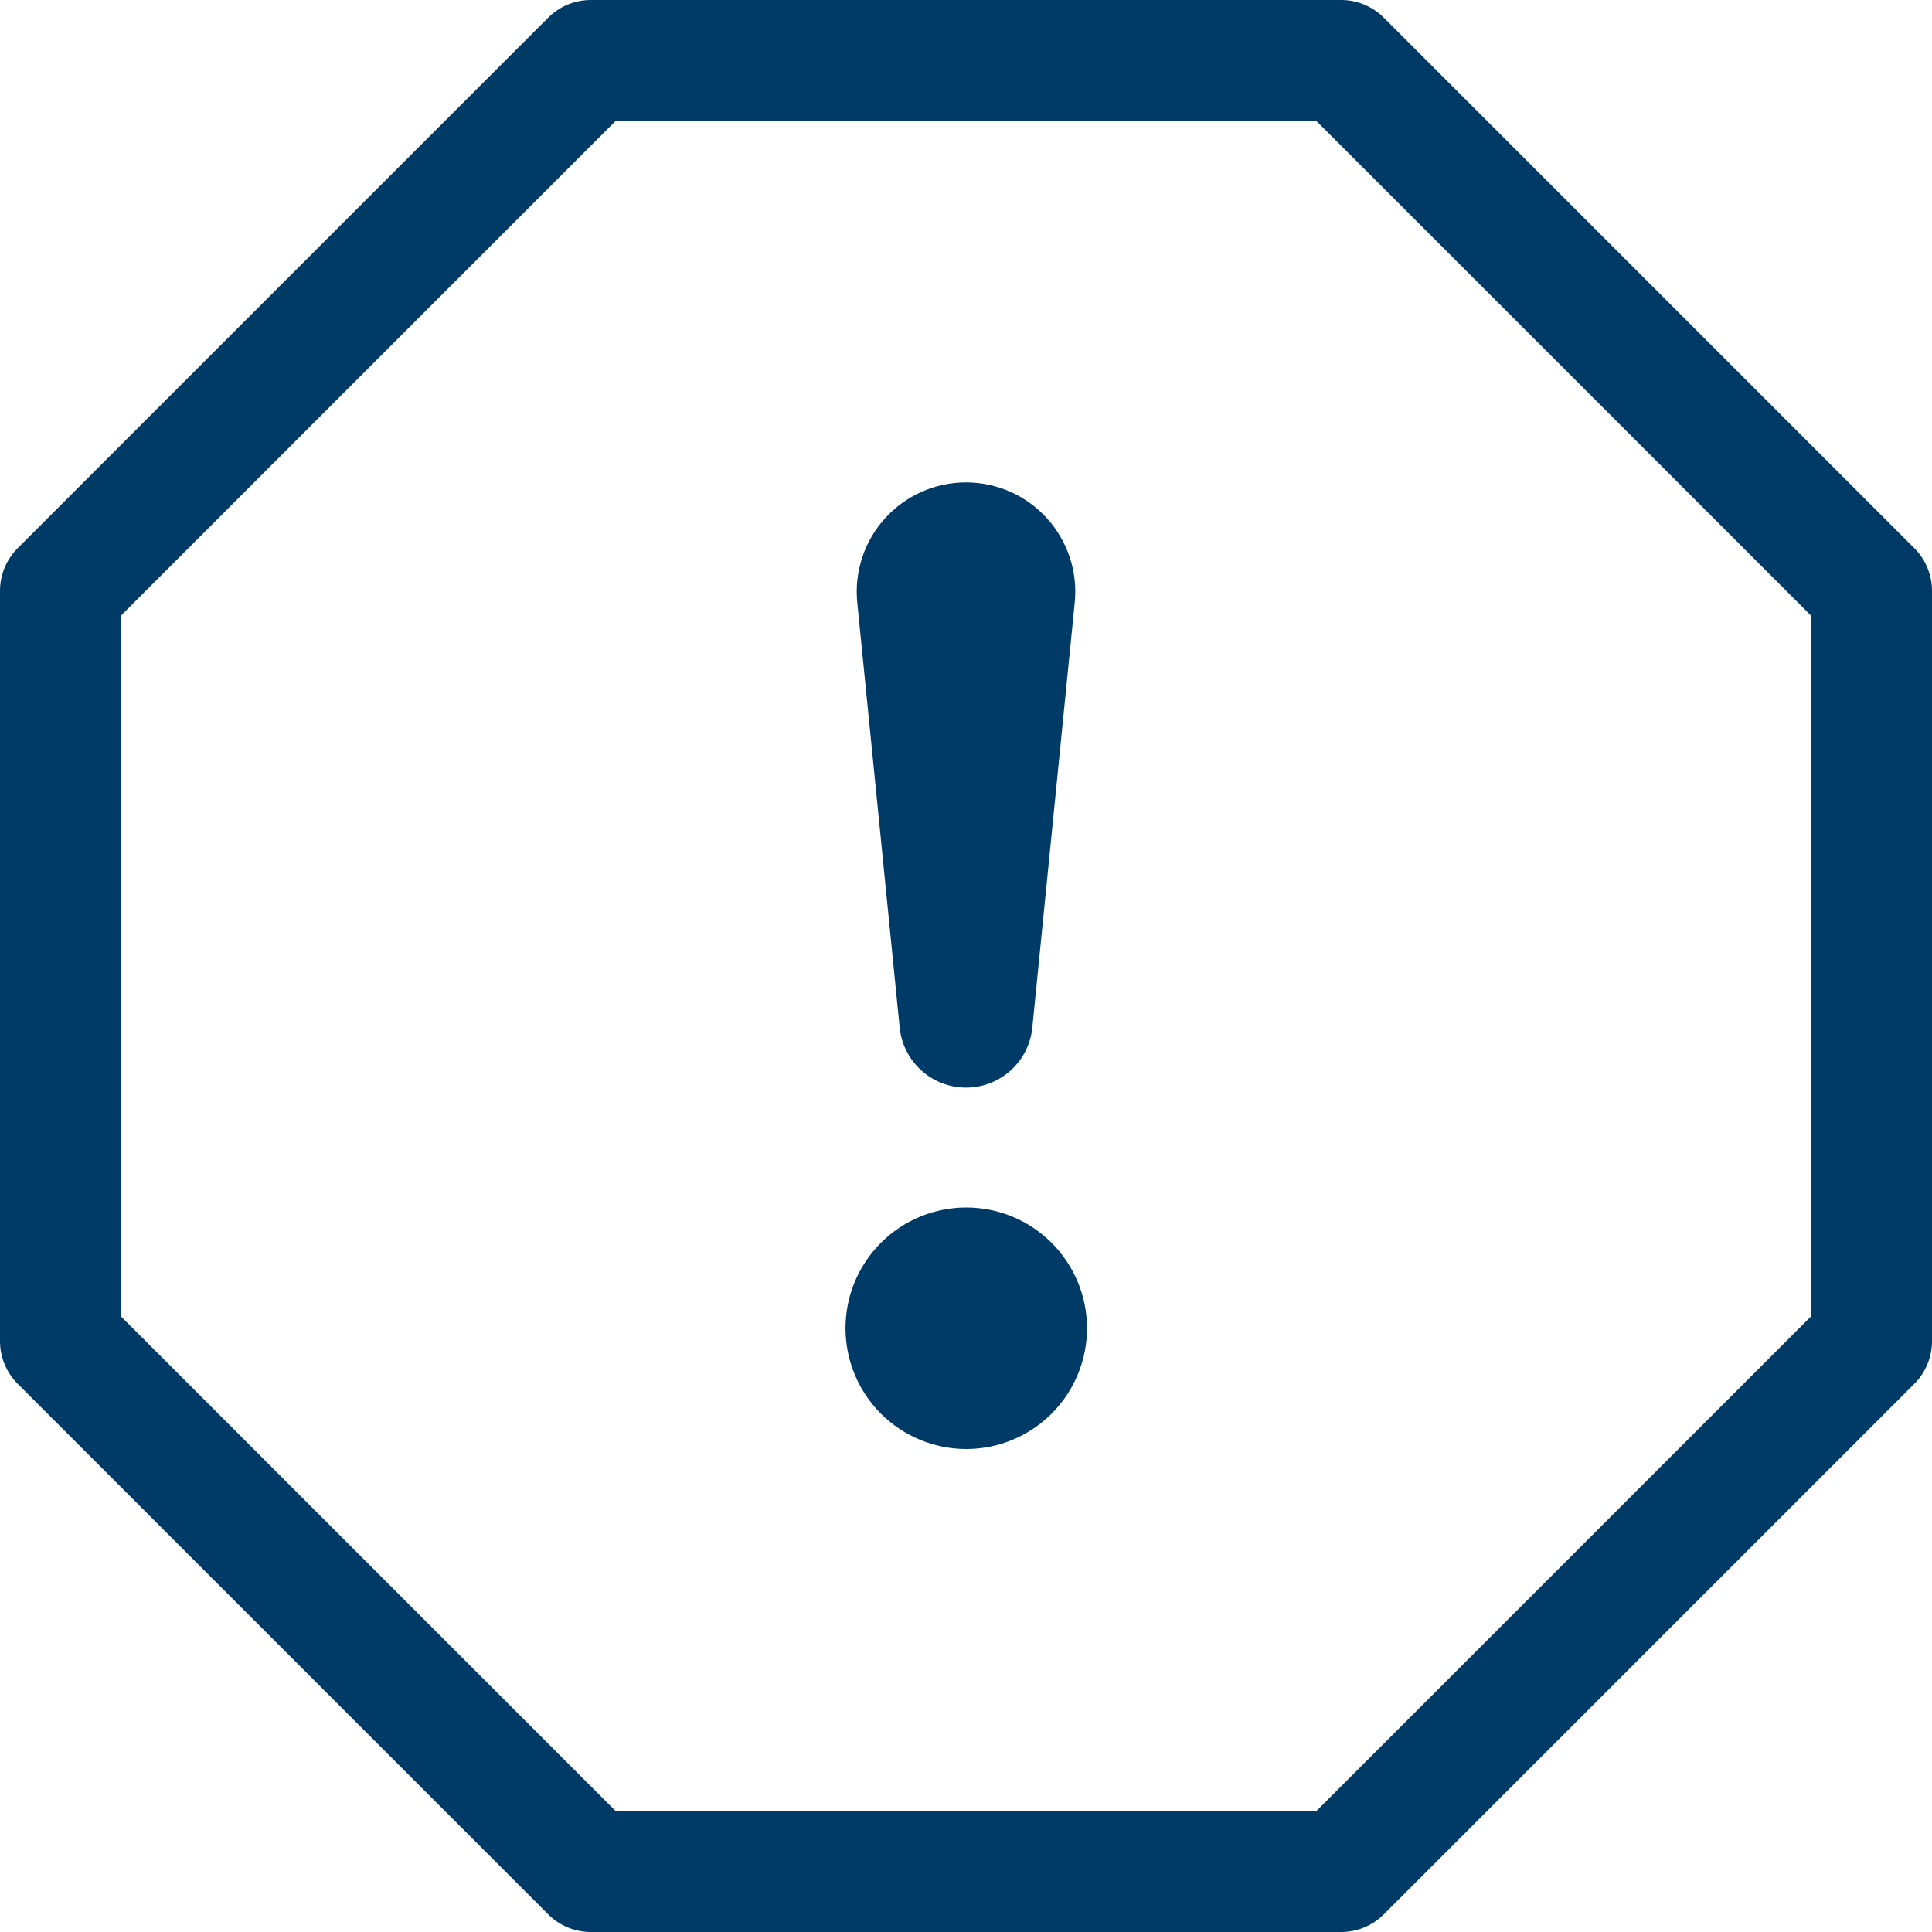 <svg width="120" height="120" viewBox="0 0 120 120" fill="none" xmlns="http://www.w3.org/2000/svg" xmlns:xlink="http://www.w3.org/1999/xlink">
	<desc>
			Created with Pixso.
	</desc>
	<defs/>
	<path id="Vector" d="M34.051 1.095C34.752 0.394 35.705 0 36.697 0L83.303 0C84.295 0 85.248 0.394 85.949 1.095L118.904 34.05C119.605 34.753 120 35.705 120 36.697L120 83.303C120 84.295 119.605 85.247 118.904 85.95L85.949 118.905C85.248 119.606 84.295 120 83.303 120L36.697 120C35.705 120 34.752 119.606 34.051 118.905L1.096 85.95C0.395 85.247 0 84.295 0 83.303L0 36.697C0 35.705 0.395 34.753 1.096 34.05L34.051 1.095ZM38.25 7.5L7.5 38.25L7.5 81.75L38.25 112.5L81.75 112.5L112.5 81.75L112.5 38.25L81.75 7.5L38.25 7.5Z" fill="#003A67" fill-opacity="1" fill-rule="nonzero"/>
	<path id="Vector" d="M52.516 82.5C52.516 81.516 52.709 80.54 53.086 79.63C53.463 78.721 54.016 77.894 54.713 77.197C55.408 76.501 56.236 75.948 57.145 75.571C58.055 75.194 59.031 75 60.016 75C61 75 61.977 75.194 62.887 75.571C63.795 75.948 64.623 76.501 65.318 77.197C66.016 77.894 66.568 78.721 66.945 79.63C67.322 80.54 67.516 81.516 67.516 82.5C67.516 84.489 66.725 86.397 65.318 87.804C63.912 89.21 62.004 90 60.016 90C58.027 90 56.119 89.21 54.713 87.804C53.307 86.397 52.516 84.489 52.516 82.5ZM53.25 37.463C53.15 36.517 53.25 35.56 53.545 34.655C53.838 33.75 54.318 32.917 54.955 32.21C55.592 31.503 56.369 30.938 57.238 30.55C58.107 30.163 59.049 29.963 60 29.963C60.951 29.963 61.893 30.163 62.762 30.55C63.631 30.938 64.41 31.503 65.045 32.21C65.682 32.917 66.162 33.75 66.457 34.655C66.75 35.56 66.85 36.517 66.75 37.463L64.125 63.766C64.037 64.799 63.565 65.762 62.801 66.463C62.037 67.164 61.037 67.554 60 67.554C58.963 67.554 57.965 67.164 57.201 66.463C56.438 65.762 55.963 64.799 55.875 63.766L53.25 37.463Z" fill="#003A67" fill-opacity="1" fill-rule="nonzero"/>
</svg>
